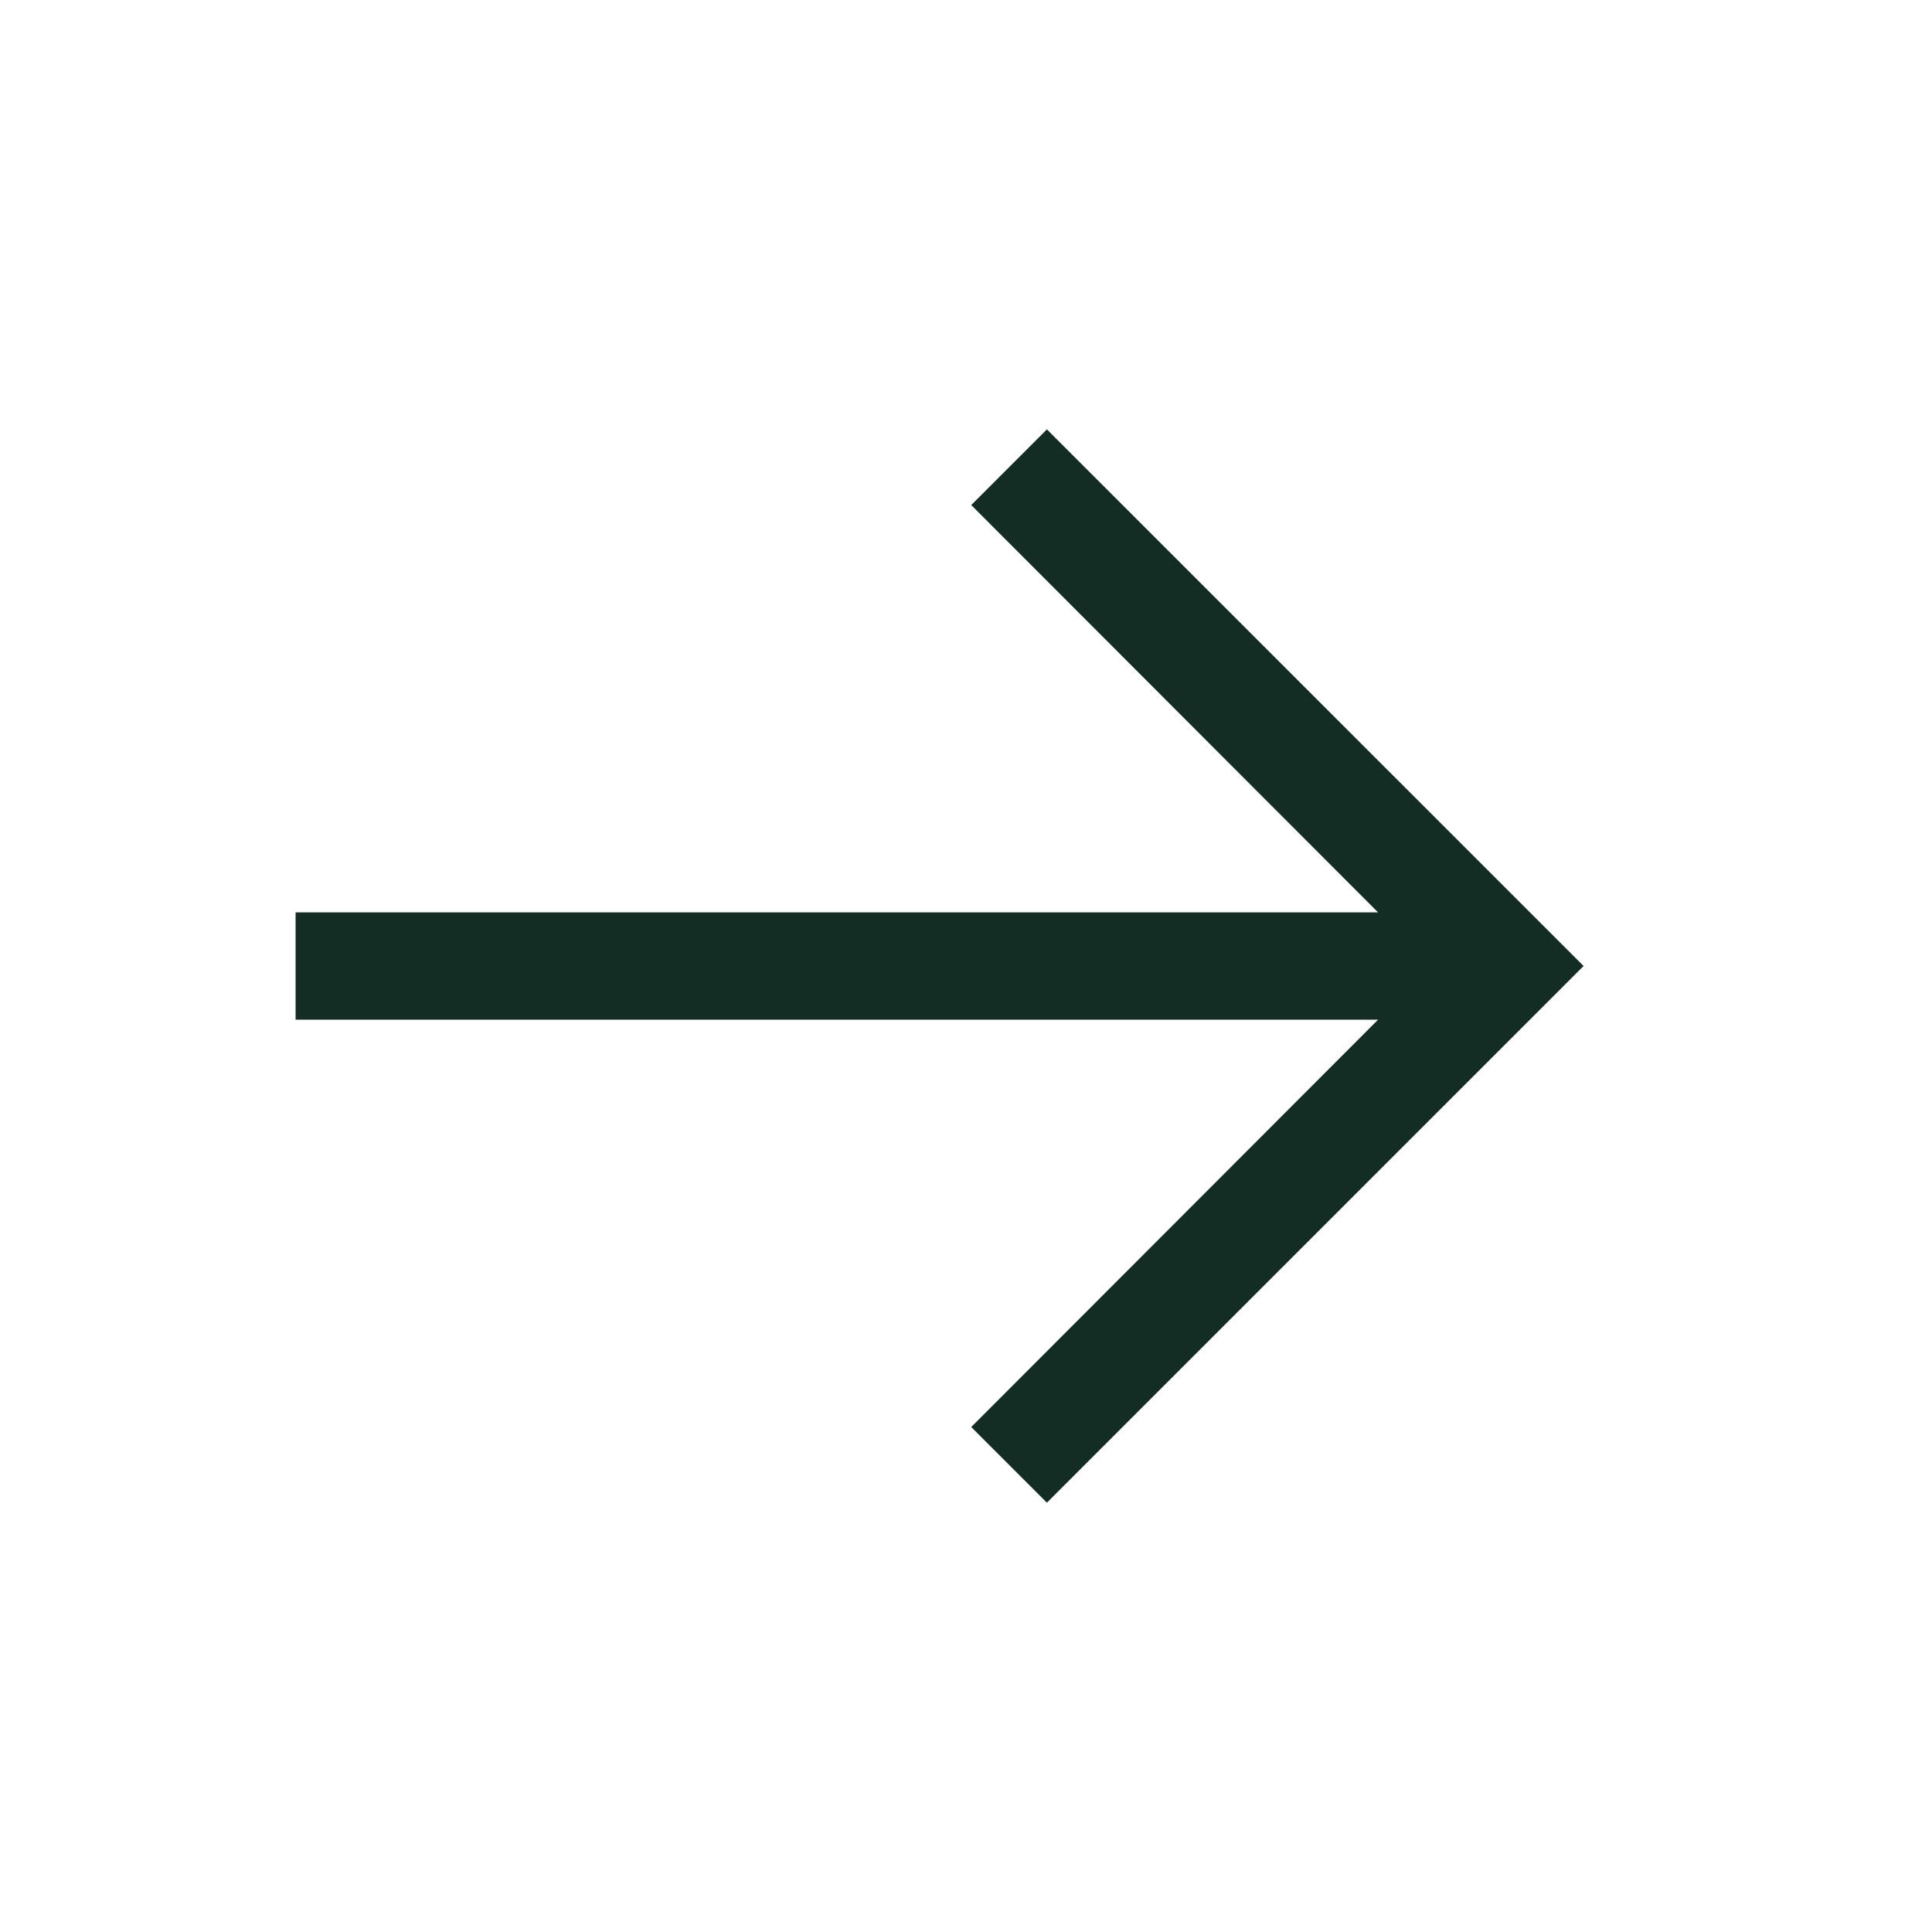 <svg width="24" height="24" viewBox="0 0 24 24" fill="none" xmlns="http://www.w3.org/2000/svg">
<path d="M12.065 6.274L17.119 11.334L3.672 11.334V12.667L17.119 12.667L12.065 17.727L13.005 18.667L19.672 12L13.005 5.334L12.065 6.274Z" fill="#132C24"/>
</svg>

